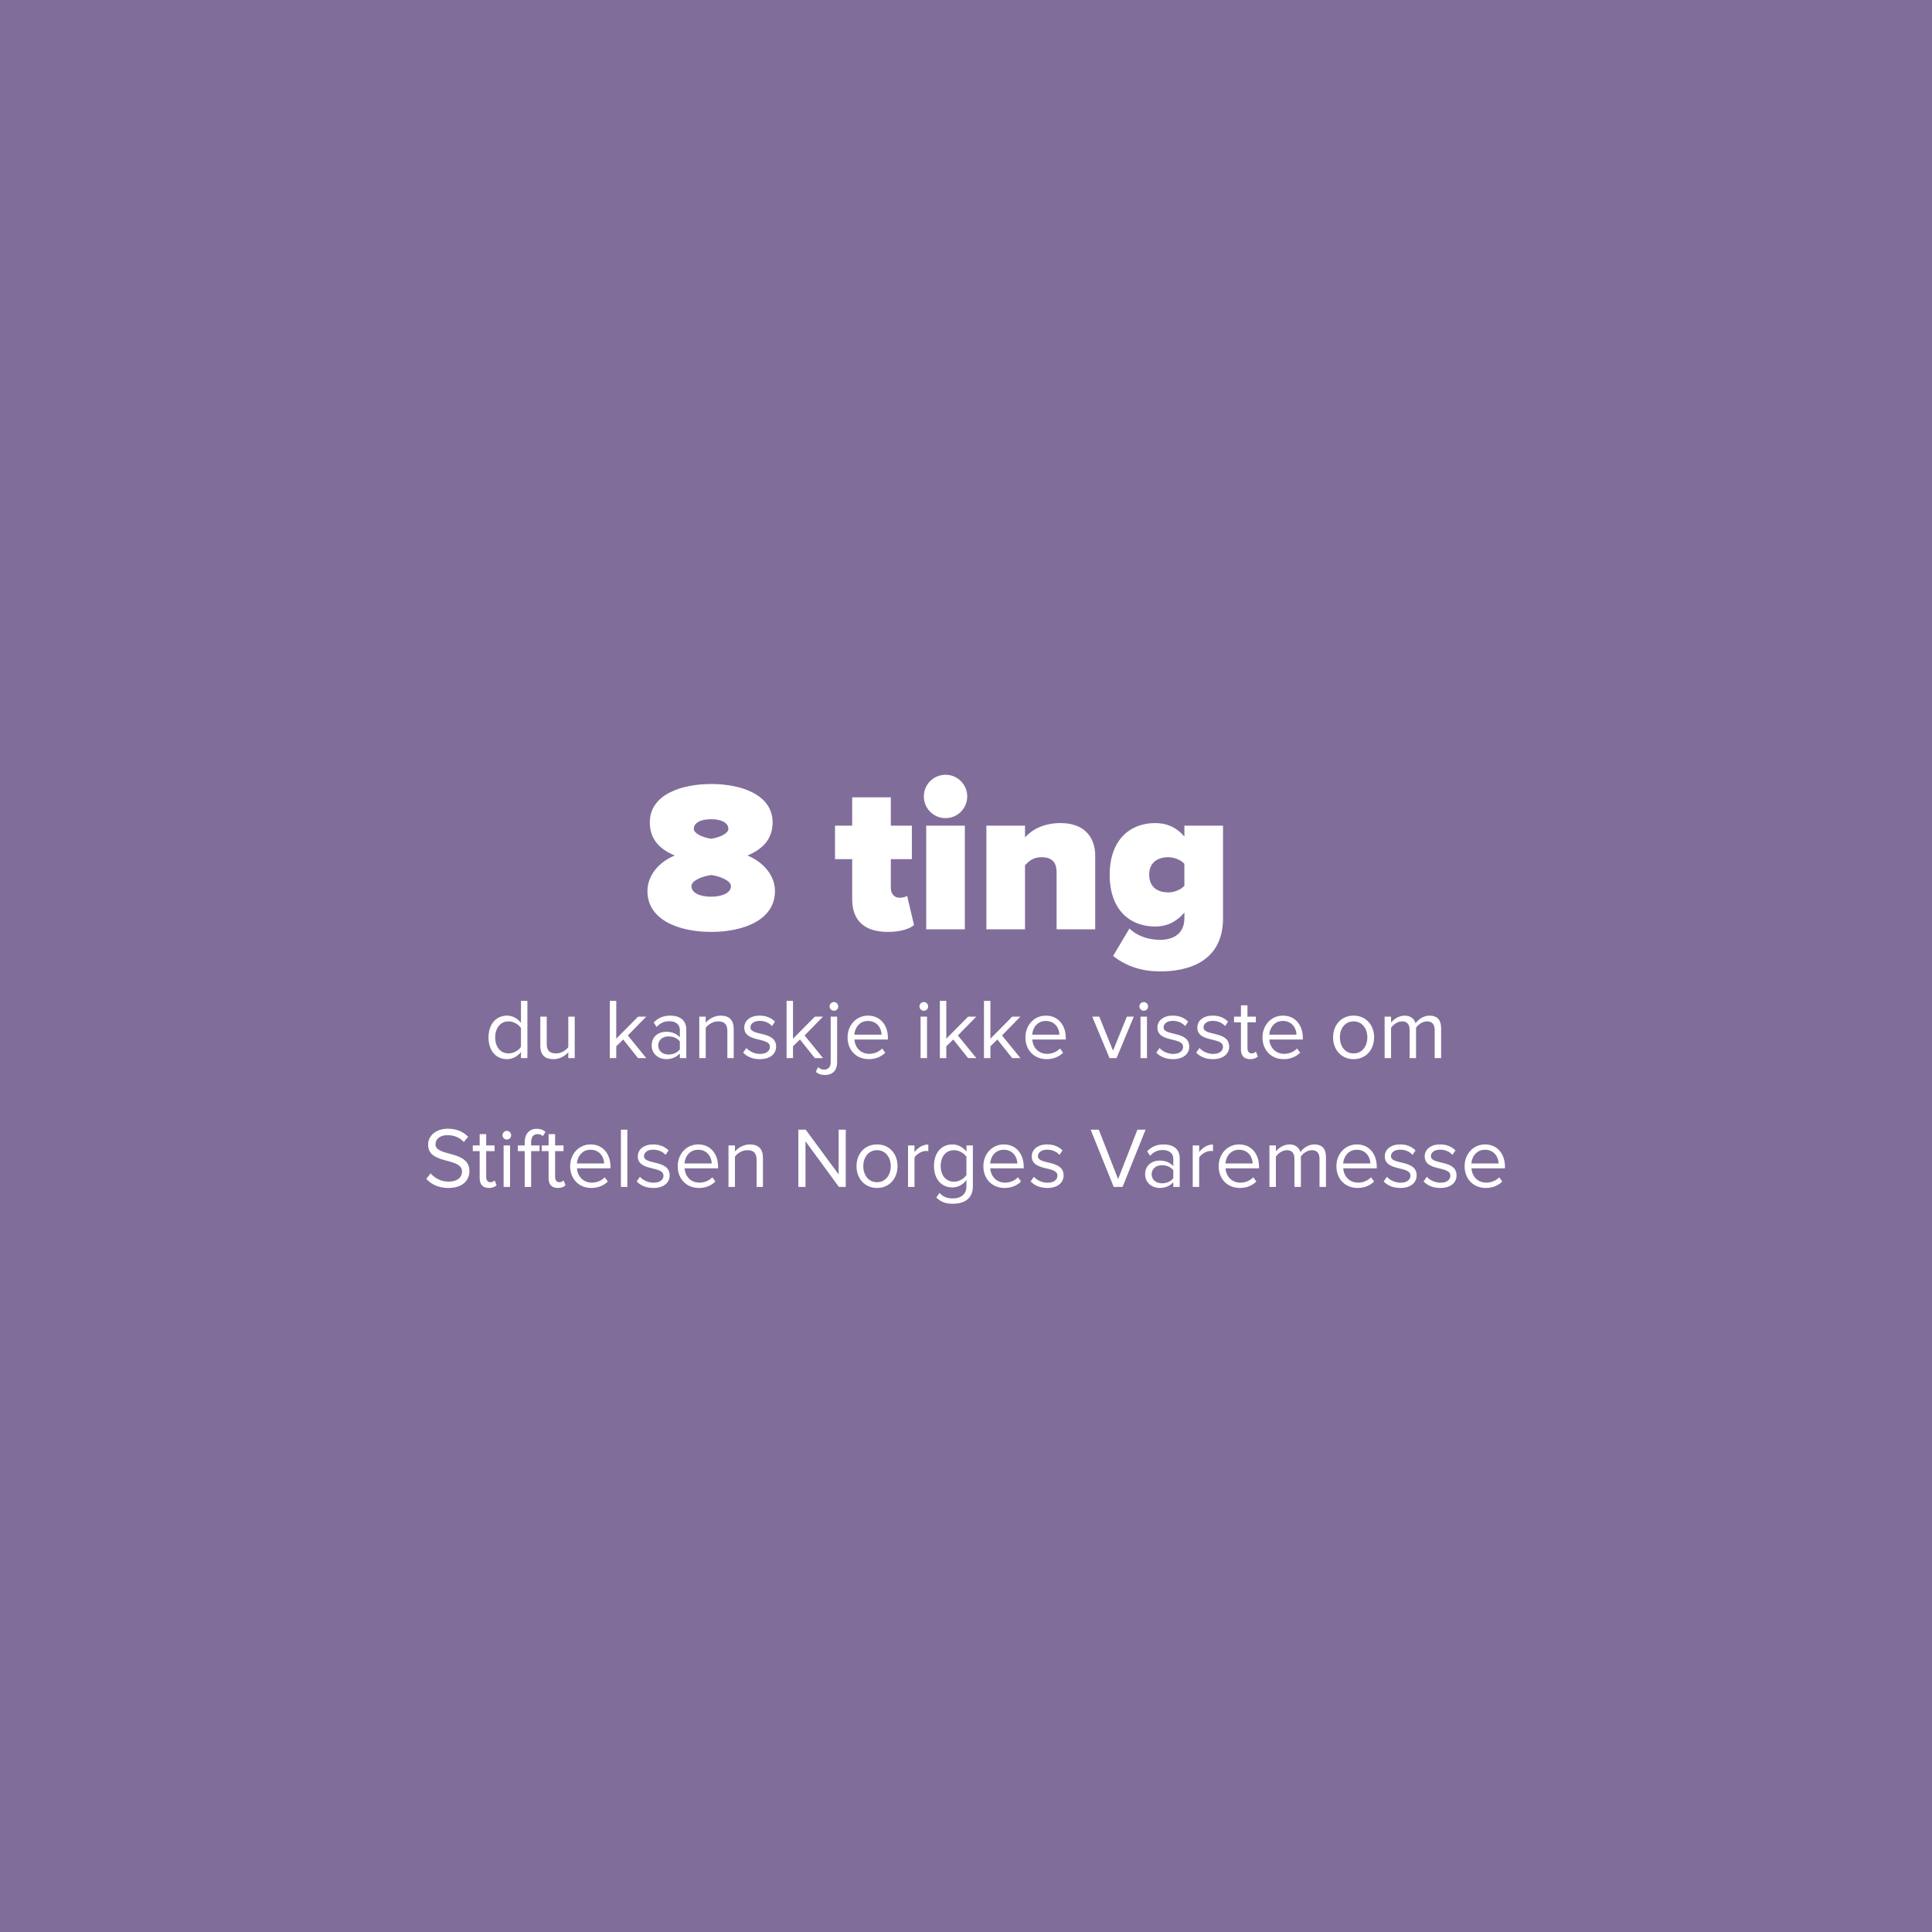 <svg xmlns="http://www.w3.org/2000/svg" width="1080" height="1080" viewBox="0 0 1080 1080" fill="none"><rect width="1080" height="1080" fill="#816D9A"></rect><path d="M397.566 520.94C415.326 520.94 433.206 514.46 433.206 498.14C433.206 489.5 426.966 482.06 417.846 478.22C426.246 474.74 431.886 469.1 431.886 459.74C431.886 444.02 414.006 438.26 397.566 438.26C381.126 438.26 363.246 444.02 363.246 459.74C363.246 469.1 368.766 474.74 377.166 478.22C368.046 482.06 361.926 489.5 361.926 498.14C361.926 514.46 379.806 520.94 397.566 520.94ZM397.566 468.86C392.646 468.14 387.846 465.86 387.846 463.34C387.846 460.1 391.446 457.94 397.566 457.94C403.566 457.94 407.166 460.1 407.166 463.34C407.166 465.86 402.486 468.14 397.566 468.86ZM397.566 501.26C390.726 501.26 386.526 498.86 386.526 495.38C386.526 492.26 392.406 489.86 397.566 489.14C402.606 489.86 408.606 492.26 408.606 495.38C408.606 498.86 404.166 501.26 397.566 501.26ZM496.298 520.94C503.618 520.94 508.658 519.14 510.938 517.1L507.098 500.78C506.618 501.26 504.698 501.86 502.778 501.86C499.898 501.86 497.978 499.46 497.978 496.46V480.26H509.738V461.54H497.978V445.7H476.378V461.54H466.778V480.26H476.378V502.7C476.378 514.82 483.458 520.94 496.298 520.94ZM528.558 457.34C535.278 457.34 540.678 451.94 540.678 445.22C540.678 438.5 535.278 433.1 528.558 433.1C521.838 433.1 516.438 438.5 516.438 445.22C516.438 451.94 521.838 457.34 528.558 457.34ZM539.358 519.5V461.54H517.758V519.5H539.358ZM612.231 519.5V478.34C612.231 468.26 606.351 460.1 592.911 460.1C582.711 460.1 576.351 464.3 572.991 468.14V461.54H551.391V519.5H572.991V483.74C574.791 481.7 577.311 479.18 582.231 479.18C587.391 479.18 590.631 481.46 590.631 487.46V519.5H612.231ZM648.641 543.02C663.041 543.02 683.681 538.34 683.681 513.26V461.54H662.081V467.66C657.401 462.14 651.761 460.1 645.761 460.1C631.481 460.1 620.321 469.7 620.321 489.02C620.321 508.82 631.841 517.94 645.761 517.94C651.761 517.94 657.161 515.78 662.081 510.14V513.26C662.081 523.46 653.681 525.38 648.641 525.38C642.401 525.38 635.801 523.46 631.361 519.02L622.241 534.38C629.801 540.38 638.681 543.02 648.641 543.02ZM653.201 498.86C647.321 498.86 642.401 496.1 642.401 489.02C642.401 481.94 647.321 479.18 653.201 479.18C655.961 479.18 660.041 480.5 662.081 482.9V495.14C660.041 497.54 655.961 498.86 653.201 498.86ZM294.82 591.5V559.484H291.22V571.82C289.348 569.276 286.516 567.74 283.396 567.74C277.348 567.74 273.076 572.492 273.076 579.932C273.076 587.468 277.348 592.076 283.396 592.076C286.66 592.076 289.492 590.396 291.22 588.044V591.5H294.82ZM284.308 588.86C279.604 588.86 276.82 585.068 276.82 579.932C276.82 574.796 279.604 570.956 284.308 570.956C287.14 570.956 289.972 572.684 291.22 574.7V585.164C289.972 587.18 287.14 588.86 284.308 588.86ZM321.278 591.5V568.316H317.678V585.356C316.334 587.228 313.646 588.86 310.862 588.86C307.694 588.86 305.63 587.66 305.63 583.58V568.316H302.03V584.684C302.03 589.676 304.574 592.076 309.422 592.076C312.878 592.076 315.902 590.252 317.678 588.236V591.5H321.278ZM361.289 591.5L350.969 578.828L361.241 568.316H356.681L344.489 580.652V559.484H340.889V591.5H344.489V584.876L348.377 581.084L356.681 591.5H361.289ZM383.641 591.5V575.564C383.641 569.948 379.609 567.74 374.665 567.74C370.873 567.74 367.897 568.988 365.401 571.58L367.081 574.076C369.145 571.82 371.401 570.86 374.185 570.86C377.545 570.86 380.041 572.636 380.041 575.708V579.884C378.169 577.772 375.529 576.764 372.361 576.764C368.425 576.764 364.297 579.164 364.297 584.396C364.297 589.436 368.473 592.076 372.361 592.076C375.481 592.076 378.169 590.972 380.041 588.86V591.5H383.641ZM373.705 589.484C370.297 589.484 367.945 587.372 367.945 584.396C367.945 581.468 370.297 579.356 373.705 579.356C376.201 579.356 378.649 580.316 380.041 582.188V586.604C378.649 588.524 376.201 589.484 373.705 589.484ZM410.153 591.5V575.228C410.153 570.188 407.609 567.74 402.809 567.74C399.305 567.74 396.137 569.708 394.505 571.676V568.316H390.905V591.5H394.505V574.556C395.897 572.684 398.537 570.956 401.369 570.956C404.489 570.956 406.601 572.204 406.601 576.332V591.5H410.153ZM424.781 592.076C430.733 592.076 433.853 588.956 433.853 585.068C433.853 576.044 419.501 579.356 419.501 574.316C419.501 572.252 421.469 570.668 424.637 570.668C427.661 570.668 430.157 571.916 431.549 573.596L433.229 571.1C431.405 569.228 428.621 567.74 424.637 567.74C419.117 567.74 416.045 570.764 416.045 574.412C416.045 583.004 430.397 579.548 430.397 585.164C430.397 587.468 428.429 589.148 424.877 589.148C421.709 589.148 418.781 587.612 417.245 585.836L415.421 588.428C417.773 590.876 420.941 592.076 424.781 592.076ZM460.102 591.5L449.782 578.828L460.054 568.316H455.494L443.302 580.652V559.484H439.702V591.5H443.302V584.876L447.19 581.084L455.494 591.5H460.102ZM466.182 565.004C467.526 565.004 468.582 563.948 468.582 562.604C468.582 561.26 467.526 560.156 466.182 560.156C464.838 560.156 463.734 561.26 463.734 562.604C463.734 563.948 464.838 565.004 466.182 565.004ZM461.094 600.908C465.558 600.908 467.958 598.316 467.958 593.756V568.316H464.358V593.756C464.358 596.684 462.774 597.932 460.614 597.932C459.174 597.932 458.118 597.308 457.302 596.492L456.054 599.18C457.494 600.332 458.742 600.908 461.094 600.908ZM485.651 592.076C489.395 592.076 492.515 590.78 494.867 588.476L493.139 586.124C491.267 588.044 488.627 589.1 485.939 589.1C480.947 589.1 477.923 585.452 477.635 581.084H496.355V580.172C496.355 573.212 492.227 567.74 485.219 567.74C478.595 567.74 473.795 573.164 473.795 579.884C473.795 587.132 478.739 592.076 485.651 592.076ZM492.803 578.396H477.587C477.779 574.892 480.227 570.716 485.171 570.716C490.451 570.716 492.755 574.988 492.803 578.396ZM516.432 565.004C517.776 565.004 518.832 563.948 518.832 562.604C518.832 561.26 517.776 560.156 516.432 560.156C515.088 560.156 513.984 561.26 513.984 562.604C513.984 563.948 515.088 565.004 516.432 565.004ZM518.208 591.5V568.316H514.608V591.5H518.208ZM545.789 591.5L535.469 578.828L545.741 568.316H541.181L528.989 580.652V559.484H525.389V591.5H528.989V584.876L532.877 581.084L541.181 591.5H545.789ZM570.445 591.5L560.125 578.828L570.397 568.316H565.837L553.645 580.652V559.484H550.045V591.5H553.645V584.876L557.533 581.084L565.837 591.5H570.445ZM585.073 592.076C588.817 592.076 591.937 590.78 594.289 588.476L592.561 586.124C590.689 588.044 588.049 589.1 585.361 589.1C580.369 589.1 577.345 585.452 577.057 581.084H595.777V580.172C595.777 573.212 591.649 567.74 584.641 567.74C578.017 567.74 573.217 573.164 573.217 579.884C573.217 587.132 578.161 592.076 585.073 592.076ZM592.225 578.396H577.009C577.201 574.892 579.649 570.716 584.593 570.716C589.873 570.716 592.177 574.988 592.225 578.396ZM624.158 591.5L633.806 568.316H629.918L622.19 587.324L614.51 568.316H610.574L620.222 591.5H624.158ZM639.385 565.004C640.729 565.004 641.785 563.948 641.785 562.604C641.785 561.26 640.729 560.156 639.385 560.156C638.041 560.156 636.937 561.26 636.937 562.604C636.937 563.948 638.041 565.004 639.385 565.004ZM641.161 591.5V568.316H637.561V591.5H641.161ZM655.734 592.076C661.686 592.076 664.806 588.956 664.806 585.068C664.806 576.044 650.454 579.356 650.454 574.316C650.454 572.252 652.422 570.668 655.59 570.668C658.614 570.668 661.11 571.916 662.502 573.596L664.182 571.1C662.358 569.228 659.574 567.74 655.59 567.74C650.07 567.74 646.998 570.764 646.998 574.412C646.998 583.004 661.35 579.548 661.35 585.164C661.35 587.468 659.382 589.148 655.83 589.148C652.662 589.148 649.734 587.612 648.198 585.836L646.374 588.428C648.726 590.876 651.894 592.076 655.734 592.076ZM678.047 592.076C683.999 592.076 687.119 588.956 687.119 585.068C687.119 576.044 672.767 579.356 672.767 574.316C672.767 572.252 674.735 570.668 677.903 570.668C680.927 570.668 683.423 571.916 684.815 573.596L686.495 571.1C684.671 569.228 681.887 567.74 677.903 567.74C672.383 567.74 669.311 570.764 669.311 574.412C669.311 583.004 683.663 579.548 683.663 585.164C683.663 587.468 681.695 589.148 678.143 589.148C674.975 589.148 672.047 587.612 670.511 585.836L668.687 588.428C671.039 590.876 674.207 592.076 678.047 592.076ZM698.871 592.076C700.935 592.076 702.231 591.452 703.143 590.588L702.087 587.852C701.607 588.38 700.695 588.86 699.639 588.86C698.103 588.86 697.335 587.612 697.335 585.884V571.484H702.039V568.316H697.335V561.98H693.687V568.316H689.847V571.484H693.687V586.652C693.687 590.108 695.415 592.076 698.871 592.076ZM717.589 592.076C721.333 592.076 724.453 590.78 726.805 588.476L725.077 586.124C723.205 588.044 720.565 589.1 717.877 589.1C712.885 589.1 709.861 585.452 709.573 581.084H728.293V580.172C728.293 573.212 724.165 567.74 717.157 567.74C710.533 567.74 705.733 573.164 705.733 579.884C705.733 587.132 710.677 592.076 717.589 592.076ZM724.741 578.396H709.525C709.717 574.892 712.165 570.716 717.109 570.716C722.389 570.716 724.693 574.988 724.741 578.396ZM756.673 592.076C763.729 592.076 768.145 586.604 768.145 579.884C768.145 573.164 763.729 567.74 756.673 567.74C749.617 567.74 745.201 573.164 745.201 579.884C745.201 586.604 749.617 592.076 756.673 592.076ZM756.673 588.86C751.729 588.86 748.993 584.636 748.993 579.884C748.993 575.18 751.729 570.956 756.673 570.956C761.617 570.956 764.353 575.18 764.353 579.884C764.353 584.636 761.617 588.86 756.673 588.86ZM805.598 591.5V574.748C805.598 570.092 803.342 567.74 799.118 567.74C795.758 567.74 792.638 569.948 791.342 572.06C790.67 569.66 788.654 567.74 785.15 567.74C781.694 567.74 778.622 570.188 777.614 571.676V568.316H774.014V591.5H777.614V574.556C778.862 572.684 781.358 570.956 783.71 570.956C786.782 570.956 787.982 572.828 787.982 575.756V591.5H791.582V574.508C792.782 572.636 795.326 570.956 797.726 570.956C800.75 570.956 801.998 572.828 801.998 575.756V591.5H805.598ZM250.596 664.076C259.236 664.076 262.404 659.276 262.404 654.668C262.404 642.716 243.444 646.844 243.444 639.644C243.444 636.62 246.228 634.556 250.02 634.556C253.524 634.556 256.884 635.708 259.284 638.396L261.684 635.468C258.996 632.636 255.204 630.956 250.356 630.956C244.02 630.956 239.316 634.604 239.316 639.884C239.316 651.308 258.276 646.7 258.276 654.956C258.276 657.452 256.452 660.524 250.74 660.524C246.228 660.524 242.772 658.316 240.708 655.916L238.308 658.988C240.948 661.964 245.076 664.076 250.596 664.076ZM273.317 664.076C275.381 664.076 276.677 663.452 277.589 662.588L276.533 659.852C276.053 660.38 275.141 660.86 274.085 660.86C272.549 660.86 271.781 659.612 271.781 657.884V643.484H276.484V640.316H271.781V633.98H268.133V640.316H264.293V643.484H268.133V658.652C268.133 662.108 269.861 664.076 273.317 664.076ZM283.346 637.004C284.69 637.004 285.746 635.948 285.746 634.604C285.746 633.26 284.69 632.156 283.346 632.156C282.002 632.156 280.898 633.26 280.898 634.604C280.898 635.948 282.002 637.004 283.346 637.004ZM285.122 663.5V640.316H281.522V663.5H285.122ZM296.911 663.5V643.484H301.615V640.316H296.911V638.54C296.911 635.564 298.207 633.98 300.607 633.98C301.759 633.98 302.671 634.412 303.439 635.084L304.927 632.78C303.487 631.436 301.903 631.004 300.031 631.004C295.951 631.004 293.311 633.788 293.311 638.54V640.316H289.471V643.484H293.311V663.5H296.911ZM311.848 664.076C313.912 664.076 315.208 663.452 316.12 662.588L315.064 659.852C314.584 660.38 313.672 660.86 312.616 660.86C311.08 660.86 310.312 659.612 310.312 657.884V643.484H315.016V640.316H310.312V633.98H306.664V640.316H302.824V643.484H306.664V658.652C306.664 662.108 308.392 664.076 311.848 664.076ZM330.565 664.076C334.309 664.076 337.429 662.78 339.781 660.476L338.053 658.124C336.181 660.044 333.541 661.1 330.853 661.1C325.861 661.1 322.837 657.452 322.549 653.084H341.269V652.172C341.269 645.212 337.141 639.74 330.133 639.74C323.509 639.74 318.709 645.164 318.709 651.884C318.709 659.132 323.653 664.076 330.565 664.076ZM337.717 650.396H322.501C322.693 646.892 325.141 642.716 330.085 642.716C335.365 642.716 337.669 646.988 337.717 650.396ZM350.7 663.5V631.484H347.1V663.5H350.7ZM365.273 664.076C371.225 664.076 374.345 660.956 374.345 657.068C374.345 648.044 359.993 651.356 359.993 646.316C359.993 644.252 361.961 642.668 365.129 642.668C368.153 642.668 370.649 643.916 372.041 645.596L373.721 643.1C371.897 641.228 369.113 639.74 365.129 639.74C359.609 639.74 356.537 642.764 356.537 646.412C356.537 655.004 370.889 651.548 370.889 657.164C370.889 659.468 368.921 661.148 365.369 661.148C362.201 661.148 359.273 659.612 357.737 657.836L355.913 660.428C358.265 662.876 361.433 664.076 365.273 664.076ZM390.706 664.076C394.45 664.076 397.57 662.78 399.922 660.476L398.194 658.124C396.322 660.044 393.682 661.1 390.994 661.1C386.002 661.1 382.978 657.452 382.69 653.084H401.41V652.172C401.41 645.212 397.282 639.74 390.274 639.74C383.65 639.74 378.85 645.164 378.85 651.884C378.85 659.132 383.794 664.076 390.706 664.076ZM397.858 650.396H382.642C382.834 646.892 385.282 642.716 390.226 642.716C395.506 642.716 397.81 646.988 397.858 650.396ZM426.489 663.5V647.228C426.489 642.188 423.945 639.74 419.145 639.74C415.641 639.74 412.473 641.708 410.841 643.676V640.316H407.241V663.5H410.841V646.556C412.233 644.684 414.873 642.956 417.705 642.956C420.825 642.956 422.937 644.204 422.937 648.332V663.5H426.489ZM472.787 663.5V631.484H468.803V656.492L450.371 631.484H446.291V663.5H450.275V637.964L468.947 663.5H472.787ZM490.259 664.076C497.315 664.076 501.731 658.604 501.731 651.884C501.731 645.164 497.315 639.74 490.259 639.74C483.203 639.74 478.787 645.164 478.787 651.884C478.787 658.604 483.203 664.076 490.259 664.076ZM490.259 660.86C485.315 660.86 482.579 656.636 482.579 651.884C482.579 647.18 485.315 642.956 490.259 642.956C495.203 642.956 497.939 647.18 497.939 651.884C497.939 656.636 495.203 660.86 490.259 660.86ZM511.2 663.5V647.084C512.256 645.212 515.28 643.388 517.536 643.388C518.064 643.388 518.496 643.436 518.928 643.484V639.788C515.76 639.788 513.072 641.612 511.2 644.012V640.316H507.6V663.5H511.2ZM532.756 672.908C538.42 672.908 543.844 670.508 543.844 663.164V640.316H540.244V643.82C538.372 641.276 535.54 639.74 532.42 639.74C526.324 639.74 522.1 644.348 522.1 651.788C522.1 659.276 526.372 663.788 532.42 663.788C535.684 663.788 538.516 662.012 540.244 659.66V663.164C540.244 668.06 536.596 669.932 532.756 669.932C529.444 669.932 527.14 669.068 525.22 666.812L523.396 669.404C526.18 672.14 528.868 672.908 532.756 672.908ZM533.332 660.572C528.628 660.572 525.844 656.876 525.844 651.788C525.844 646.652 528.628 642.956 533.332 642.956C536.164 642.956 538.948 644.684 540.244 646.652V656.828C538.948 658.844 536.164 660.572 533.332 660.572ZM561.565 664.076C565.309 664.076 568.429 662.78 570.781 660.476L569.053 658.124C567.181 660.044 564.541 661.1 561.853 661.1C556.861 661.1 553.837 657.452 553.549 653.084H572.269V652.172C572.269 645.212 568.141 639.74 561.133 639.74C554.509 639.74 549.709 645.164 549.709 651.884C549.709 659.132 554.653 664.076 561.565 664.076ZM568.717 650.396H553.501C553.693 646.892 556.141 642.716 561.085 642.716C566.365 642.716 568.669 646.988 568.717 650.396ZM585.492 664.076C591.444 664.076 594.564 660.956 594.564 657.068C594.564 648.044 580.212 651.356 580.212 646.316C580.212 644.252 582.18 642.668 585.348 642.668C588.372 642.668 590.868 643.916 592.26 645.596L593.94 643.1C592.116 641.228 589.332 639.74 585.348 639.74C579.828 639.74 576.756 642.764 576.756 646.412C576.756 655.004 591.108 651.548 591.108 657.164C591.108 659.468 589.14 661.148 585.588 661.148C582.42 661.148 579.492 659.612 577.956 657.836L576.132 660.428C578.484 662.876 581.652 664.076 585.492 664.076ZM627.522 663.5L640.386 631.484H635.826L625.026 659.132L614.226 631.484H609.666L622.578 663.5H627.522ZM659.477 663.5V647.564C659.477 641.948 655.445 639.74 650.501 639.74C646.709 639.74 643.733 640.988 641.237 643.58L642.917 646.076C644.981 643.82 647.237 642.86 650.021 642.86C653.381 642.86 655.877 644.636 655.877 647.708V651.884C654.005 649.772 651.365 648.764 648.197 648.764C644.261 648.764 640.133 651.164 640.133 656.396C640.133 661.436 644.309 664.076 648.197 664.076C651.317 664.076 654.005 662.972 655.877 660.86V663.5H659.477ZM649.541 661.484C646.133 661.484 643.781 659.372 643.781 656.396C643.781 653.468 646.133 651.356 649.541 651.356C652.037 651.356 654.485 652.316 655.877 654.188V658.604C654.485 660.524 652.037 661.484 649.541 661.484ZM670.341 663.5V647.084C671.397 645.212 674.421 643.388 676.677 643.388C677.205 643.388 677.637 643.436 678.069 643.484V639.788C674.901 639.788 672.213 641.612 670.341 644.012V640.316H666.741V663.5H670.341ZM693.096 664.076C696.84 664.076 699.96 662.78 702.312 660.476L700.584 658.124C698.712 660.044 696.072 661.1 693.384 661.1C688.392 661.1 685.368 657.452 685.08 653.084H703.8V652.172C703.8 645.212 699.672 639.74 692.664 639.74C686.04 639.74 681.24 645.164 681.24 651.884C681.24 659.132 686.184 664.076 693.096 664.076ZM700.248 650.396H685.032C685.224 646.892 687.672 642.716 692.616 642.716C697.896 642.716 700.2 646.988 700.248 650.396ZM741.215 663.5V646.748C741.215 642.092 738.959 639.74 734.735 639.74C731.375 639.74 728.255 641.948 726.959 644.06C726.287 641.66 724.271 639.74 720.767 639.74C717.311 639.74 714.239 642.188 713.231 643.676V640.316H709.631V663.5H713.231V646.556C714.479 644.684 716.975 642.956 719.327 642.956C722.399 642.956 723.599 644.828 723.599 647.756V663.5H727.199V646.508C728.399 644.636 730.943 642.956 733.343 642.956C736.367 642.956 737.615 644.828 737.615 647.756V663.5H741.215ZM758.909 664.076C762.653 664.076 765.773 662.78 768.125 660.476L766.397 658.124C764.525 660.044 761.885 661.1 759.197 661.1C754.205 661.1 751.181 657.452 750.893 653.084H769.613V652.172C769.613 645.212 765.485 639.74 758.477 639.74C751.853 639.74 747.053 645.164 747.053 651.884C747.053 659.132 751.997 664.076 758.909 664.076ZM766.061 650.396H750.845C751.037 646.892 753.485 642.716 758.429 642.716C763.709 642.716 766.013 646.988 766.061 650.396ZM782.836 664.076C788.788 664.076 791.908 660.956 791.908 657.068C791.908 648.044 777.556 651.356 777.556 646.316C777.556 644.252 779.524 642.668 782.692 642.668C785.716 642.668 788.212 643.916 789.604 645.596L791.284 643.1C789.46 641.228 786.676 639.74 782.692 639.74C777.172 639.74 774.1 642.764 774.1 646.412C774.1 655.004 788.452 651.548 788.452 657.164C788.452 659.468 786.484 661.148 782.932 661.148C779.764 661.148 776.836 659.612 775.3 657.836L773.476 660.428C775.828 662.876 778.996 664.076 782.836 664.076ZM805.148 664.076C811.1 664.076 814.22 660.956 814.22 657.068C814.22 648.044 799.868 651.356 799.868 646.316C799.868 644.252 801.836 642.668 805.004 642.668C808.028 642.668 810.524 643.916 811.916 645.596L813.596 643.1C811.772 641.228 808.988 639.74 805.004 639.74C799.484 639.74 796.412 642.764 796.412 646.412C796.412 655.004 810.764 651.548 810.764 657.164C810.764 659.468 808.796 661.148 805.244 661.148C802.076 661.148 799.148 659.612 797.612 657.836L795.788 660.428C798.14 662.876 801.308 664.076 805.148 664.076ZM830.581 664.076C834.325 664.076 837.445 662.78 839.797 660.476L838.069 658.124C836.197 660.044 833.557 661.1 830.869 661.1C825.877 661.1 822.853 657.452 822.565 653.084H841.285V652.172C841.285 645.212 837.157 639.74 830.149 639.74C823.525 639.74 818.725 645.164 818.725 651.884C818.725 659.132 823.669 664.076 830.581 664.076ZM837.733 650.396H822.517C822.709 646.892 825.157 642.716 830.101 642.716C835.381 642.716 837.685 646.988 837.733 650.396Z" fill="white"></path></svg>